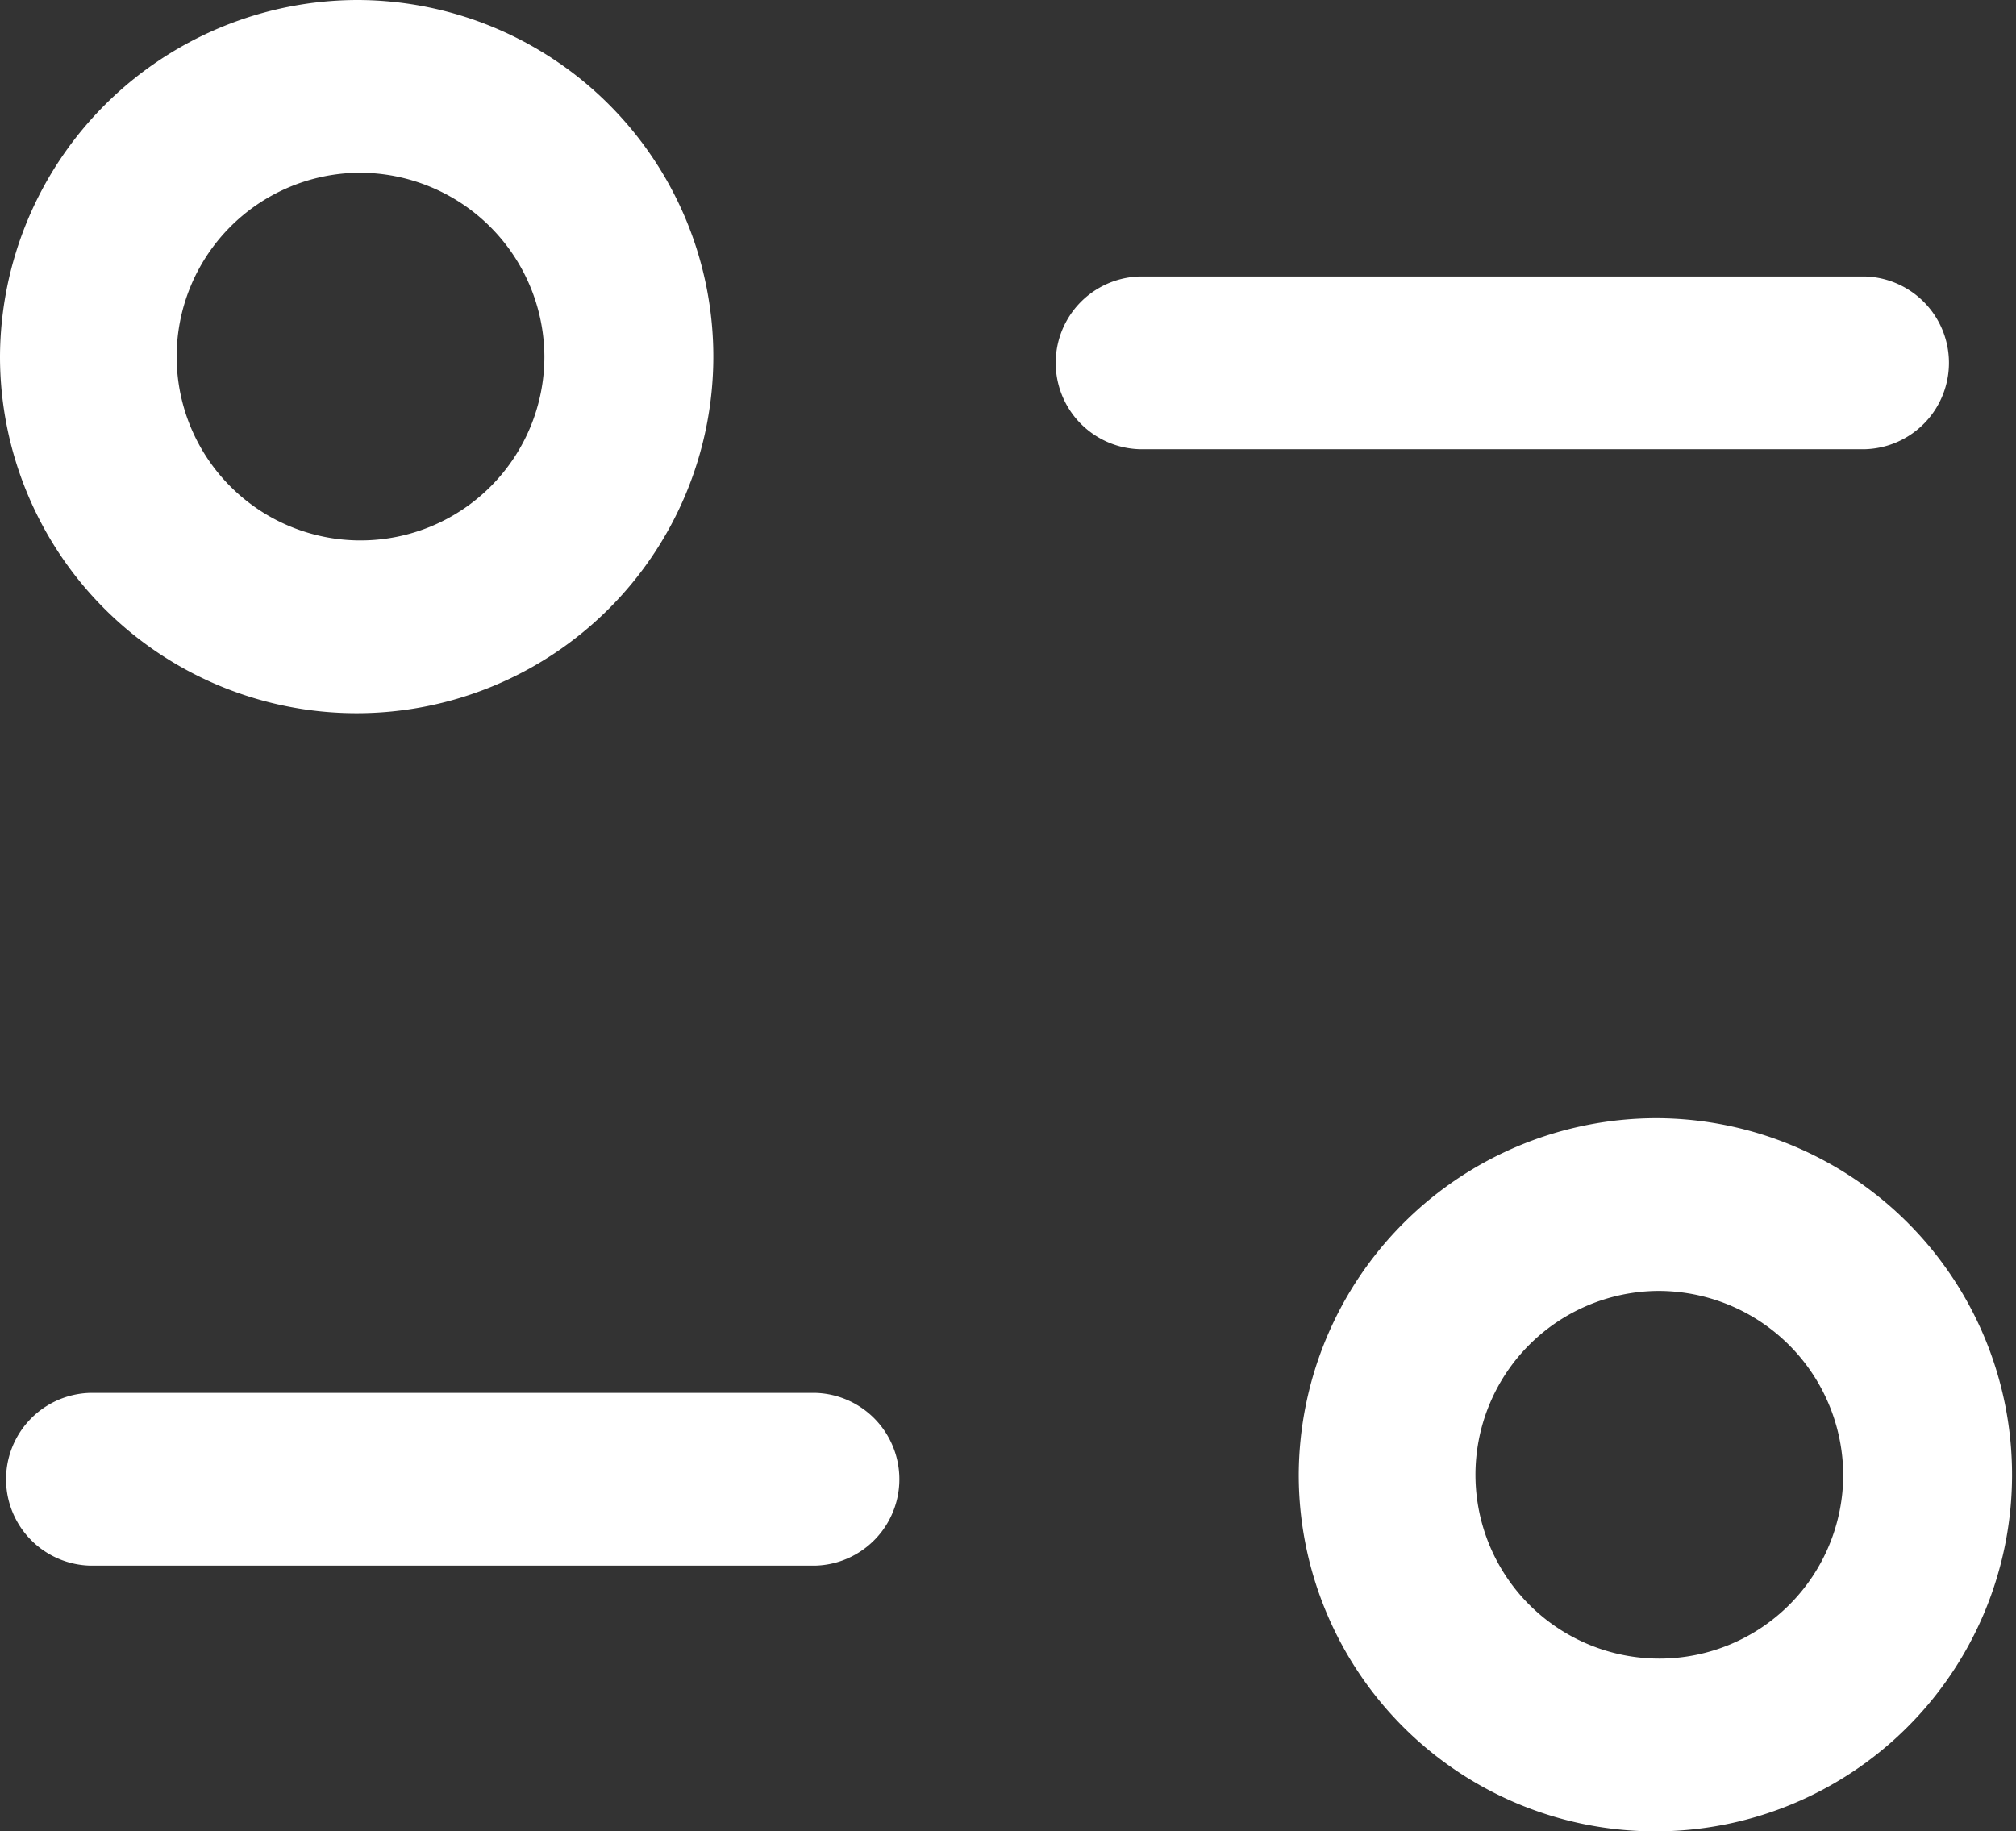 <svg xmlns="http://www.w3.org/2000/svg" width="24" height="21.806" viewBox="0 0 24 21.806">
  <rect x="0" y="0" width="24" height="21.806" fill="#333333" stroke="none"/>
  <g id="h_f_ico_05" transform="translate(-3 -4)">
    <g id="Filter" transform="translate(3 4)">
      <path id="Combined-Shape" d="M19.732,13.314a4.246,4.246,0,1,1-4.271,4.246A4.262,4.262,0,0,1,19.732,13.314Zm0,2.057a2.189,2.189,0,1,0,2.211,2.189A2.2,2.2,0,0,0,19.732,15.371ZM9.71,16.585a1.029,1.029,0,0,1,0,2.057H1.069a1.029,1.029,0,0,1,0-2.057ZM4.269,0A4.246,4.246,0,1,1,0,4.247,4.263,4.263,0,0,1,4.269,0Zm0,2.057a2.189,2.189,0,1,0,2.212,2.19A2.2,2.2,0,0,0,4.269,2.057ZM22.205,3.292a1.029,1.029,0,0,1,0,2.057h-8.64a1.029,1.029,0,0,1,0-2.057Z" transform="translate(0 0)" fill="#fff" fill-rule="evenodd"/>
    </g>
  </g>
</svg>

